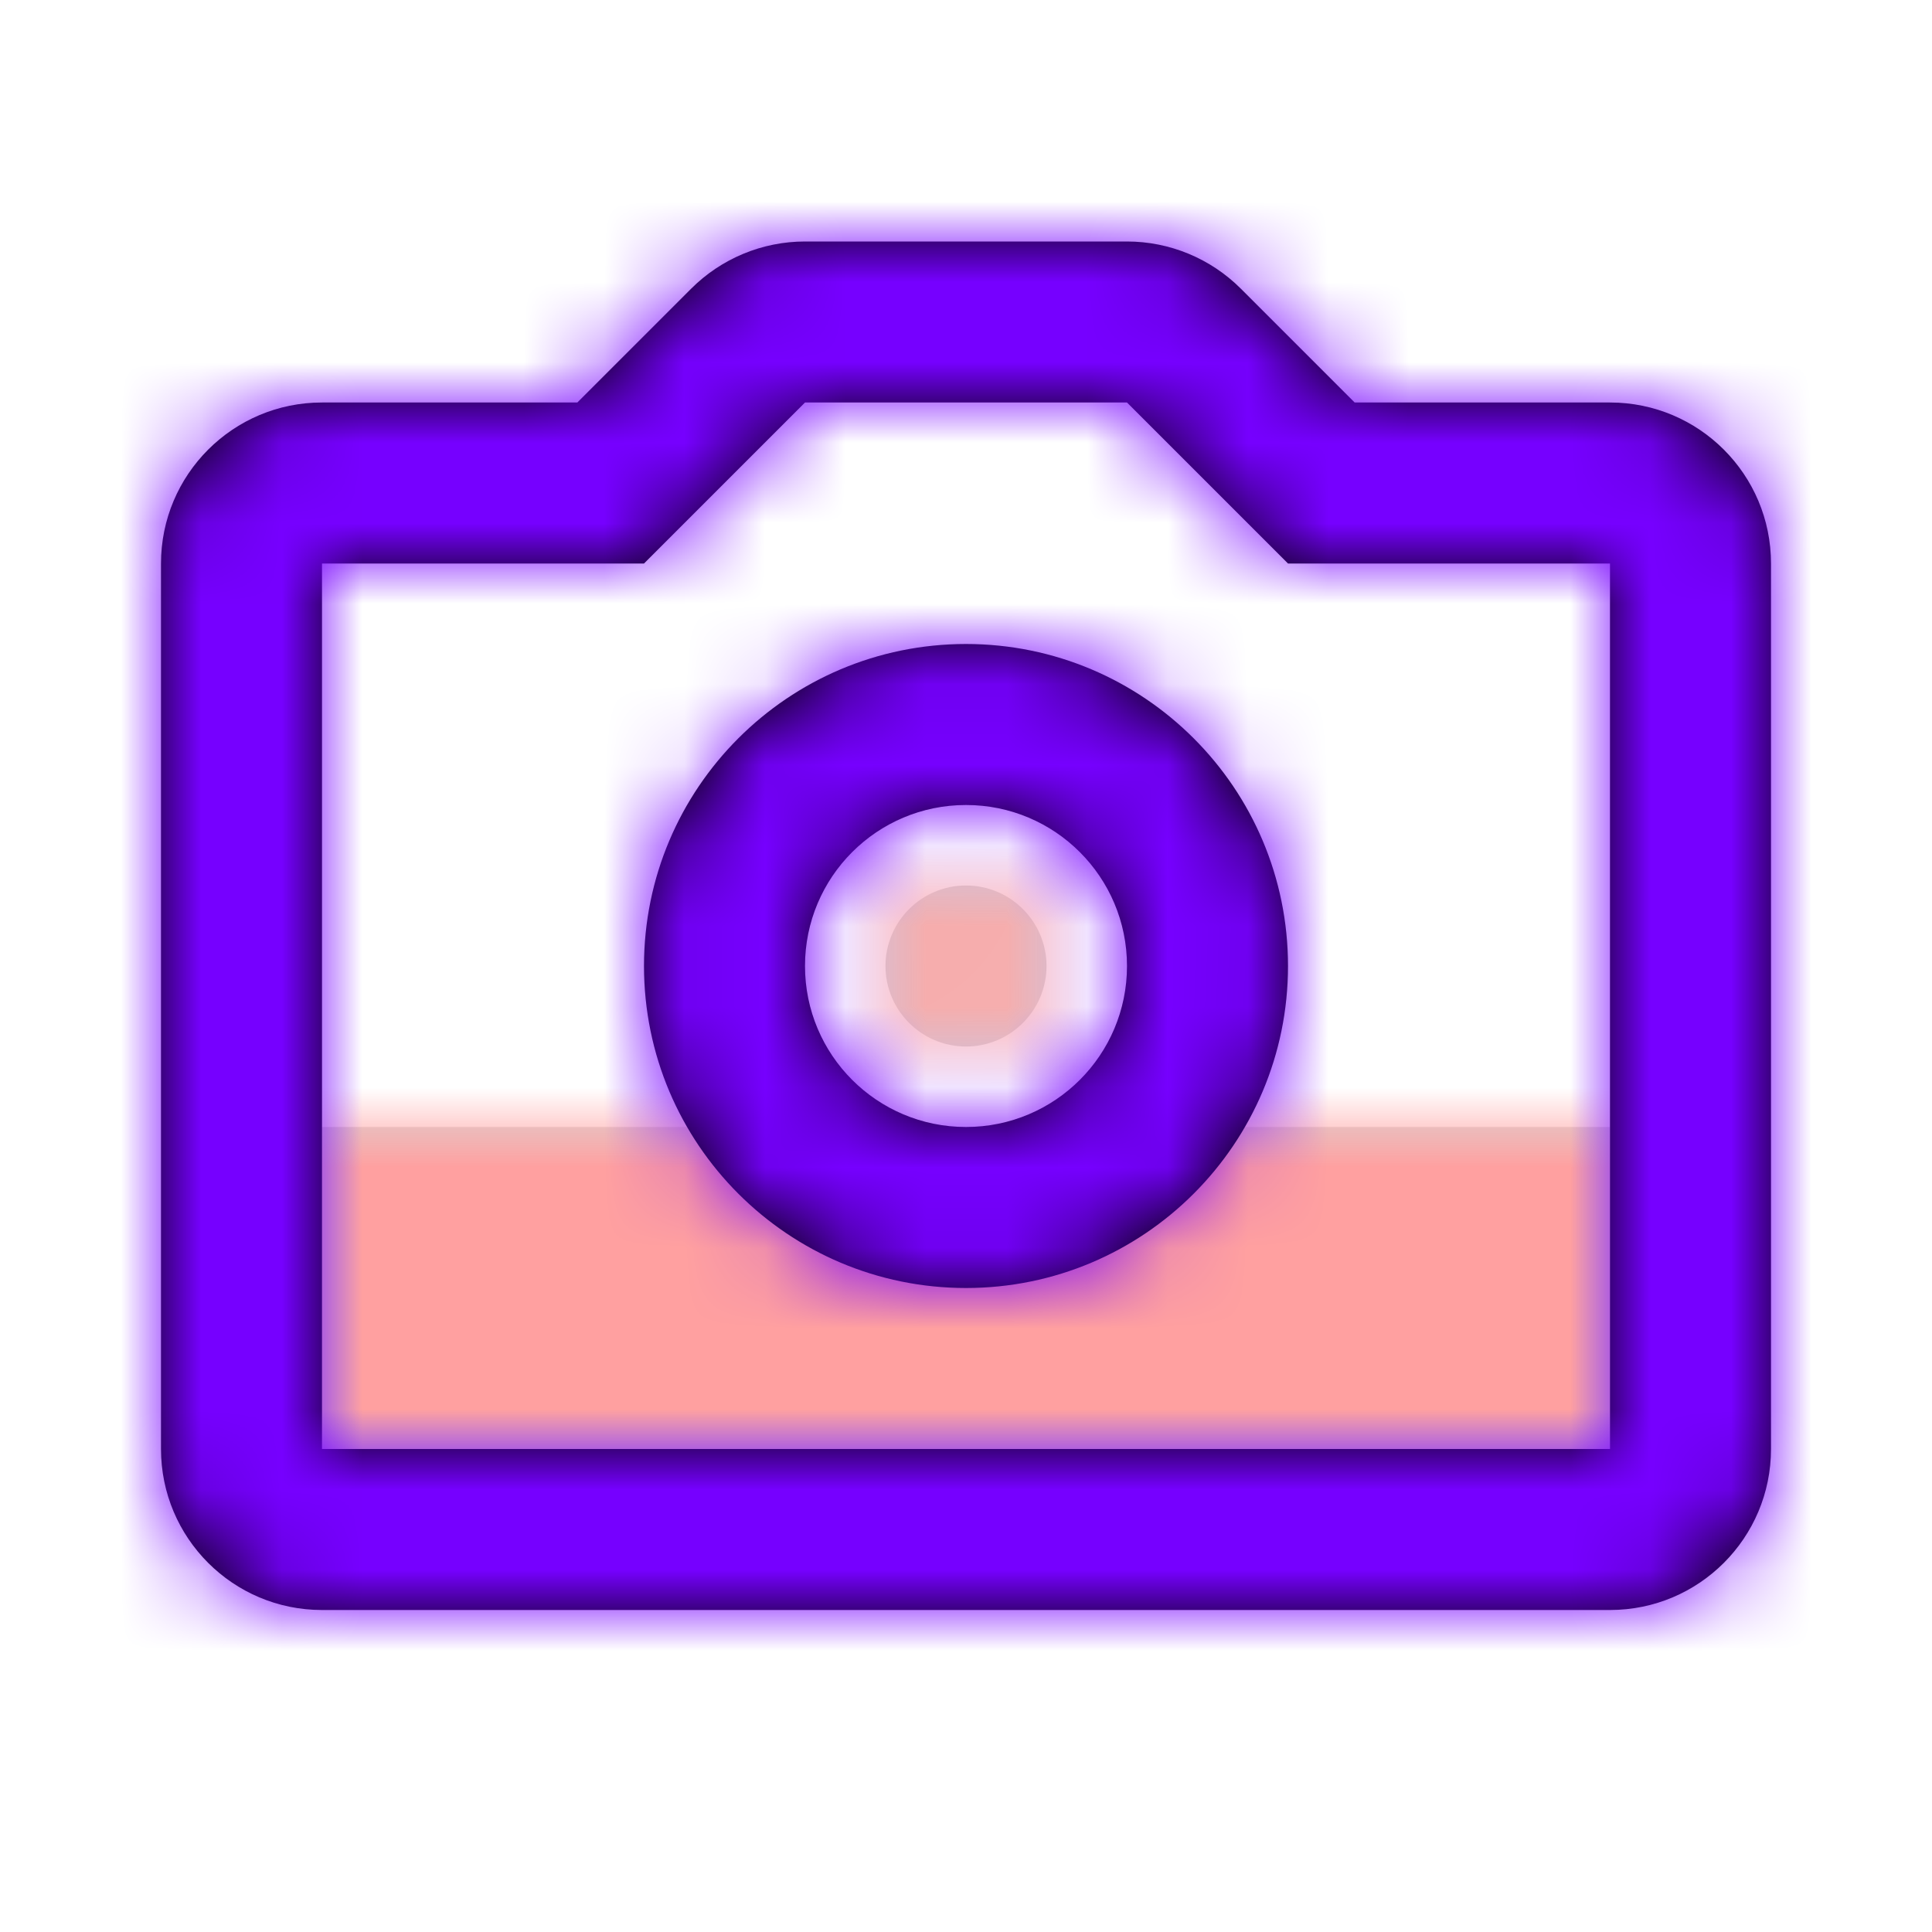 <?xml version="1.0" encoding="utf-8"?>
<svg width="800px" height="800px" viewBox="0 0 24 24" xmlns="http://www.w3.org/2000/svg" xmlns:xlink="http://www.w3.org/1999/xlink">
  <defs>
    <path id="camera-a" d="M5.764,3 C6.313,3.614 7.112,4 8,4 C8.888,4 9.687,3.614 10.236,3 L16,3 L16,7 L0,7 L0,3 L5.764,3 Z M8,2 C7.448,2 7,1.552 7,1 C7,0.448 7.448,0 8,0 C8.552,0 9,0.448 9,1 C9,1.552 8.552,2 8,2 Z"/>
    <path id="camera-c" d="M2,4 L2,15 L18,15 L18,4 L14,4 L12,2 L8,2 L6,4 L2,4 Z M5.172,2 L6.586,0.586 C6.961,0.211 7.47,0 8,0 L12,0 C12.53,0 13.039,0.211 13.414,0.586 L14.828,2 L18,2 C19.105,2 20,2.895 20,4 L20,15 C20,16.105 19.105,17 18,17 L2,17 C0.895,17 0,16.105 0,15 L0,4 C0,2.895 0.895,2 2,2 L5.172,2 Z M10,13 C12.209,13 14,11.209 14,9 C14,6.791 12.209,5 10,5 C7.791,5 6,6.791 6,9 C6,11.209 7.791,13 10,13 Z M10,11 C8.895,11 8,10.105 8,9 C8,7.895 8.895,7 10,7 C11.105,7 12,7.895 12,9 C12,10.105 11.105,11 10,11 Z"/>
  </defs>
  <g fill="none" fill-rule="evenodd" transform="translate(2 3)">
    <g transform="translate(2 8)">
      <mask id="camera-b" fill="#ffffff">
        <use xlink:href="#camera-a"/>
      </mask>
      <use fill="#D8D8D8" xlink:href="#camera-a"/>
      <g fill="#FFA0A0" mask="url(#camera-b)">
        <rect width="24" height="24" transform="translate(-4 -11)"/>
      </g>
    </g>
    <mask id="camera-d" fill="#ffffff">
      <use xlink:href="#camera-c"/>
    </mask>
    <use fill="#000000" fill-rule="nonzero" xlink:href="#camera-c"/>
    <g fill="#7600FF" mask="url(#camera-d)">
      <rect width="24" height="24" transform="translate(-2 -3)"/>
    </g>
  </g>
</svg>
